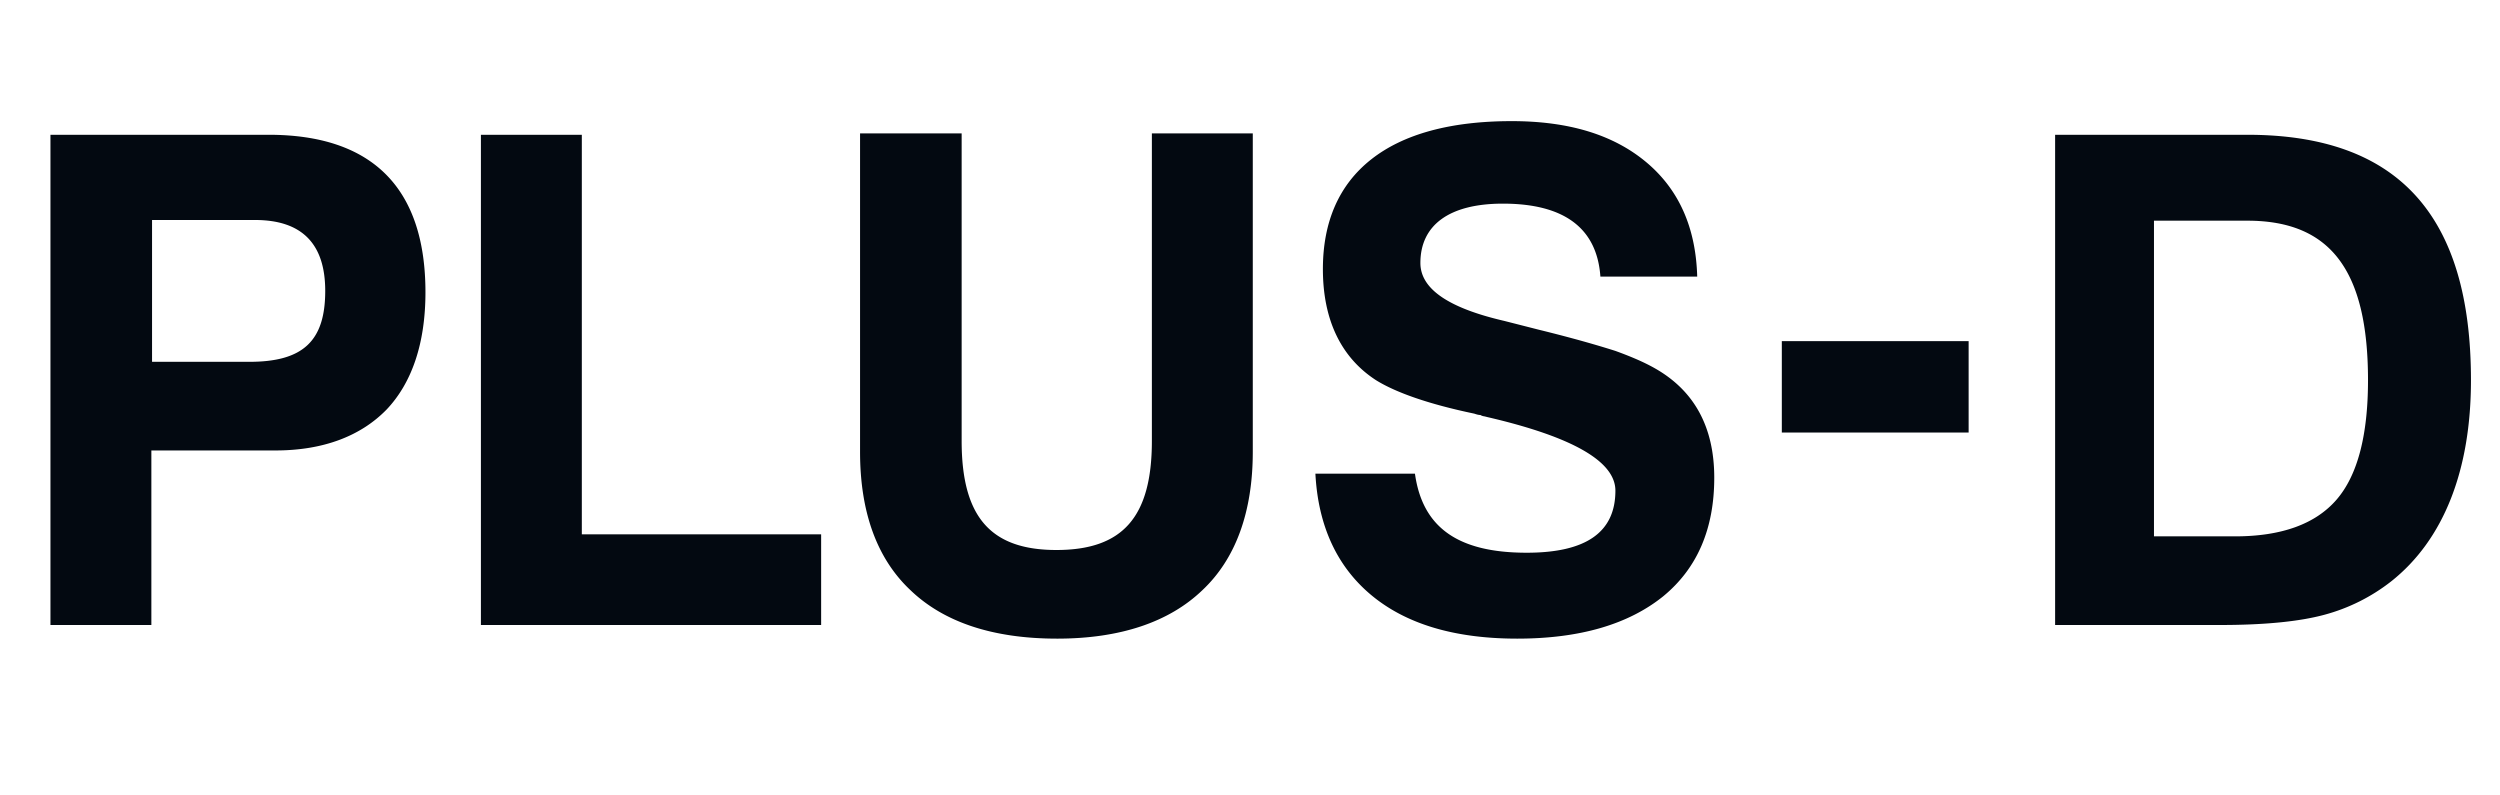 <svg width="44" height="14" fill="none" xmlns="http://www.w3.org/2000/svg"><path d="M.888 11V2.372h3.84c1.824 0 2.76.936 2.76 2.772 0 .9-.24 1.596-.684 2.064-.456.468-1.116.72-1.956.72H2.664V11H.888Zm1.788-4.632h1.716c.948 0 1.332-.372 1.332-1.248 0-.828-.408-1.248-1.236-1.248H2.676v2.496ZM8.464 11V2.372h1.776v7.032h4.212V11H8.464Zm10.141.24c-1.128 0-1.992-.288-2.58-.852-.588-.552-.888-1.368-.888-2.436V2.348h1.788V7.76c0 1.332.504 1.92 1.668 1.92s1.68-.576 1.68-1.92V2.348h1.776v5.604c0 1.056-.3 1.884-.888 2.436-.588.564-1.452.852-2.556.852Zm8.098 0c-1.092 0-1.944-.252-2.556-.756-.612-.504-.948-1.224-.996-2.148h1.752c.132.948.756 1.392 1.968 1.392 1.044 0 1.56-.36 1.56-1.092 0-.516-.756-.948-2.256-1.296l-.048-.012a.17.17 0 0 1-.072-.024c-.036 0-.072-.012-.108-.024-.804-.168-1.38-.372-1.728-.588-.612-.396-.936-1.056-.936-1.956 0-.84.288-1.488.852-1.932.564-.444 1.392-.672 2.472-.672 1.008 0 1.788.24 2.364.72.576.48.876 1.152.9 2.016h-1.704c-.06-.852-.636-1.284-1.716-1.284-.936 0-1.452.372-1.452 1.044 0 .456.492.792 1.476 1.02l.612.156c.636.156 1.08.288 1.344.372.264.096.492.192.684.3.708.396 1.056 1.044 1.056 1.932 0 .9-.3 1.596-.9 2.088-.612.492-1.464.744-2.568.744Zm4.657-3.628V6.004h3.288v1.608H31.36ZM36.17 11V2.372h3.383c2.652 0 3.936 1.416 3.936 4.32 0 1.584-.48 2.808-1.404 3.54a3.286 3.286 0 0 1-1.176.588c-.444.12-1.056.18-1.836.18H36.17Zm1.74-1.56h1.427c.816 0 1.416-.216 1.788-.648.372-.432.552-1.14.552-2.1 0-1.932-.66-2.808-2.124-2.808H37.91V9.44Z" fill="#030911"/></svg>